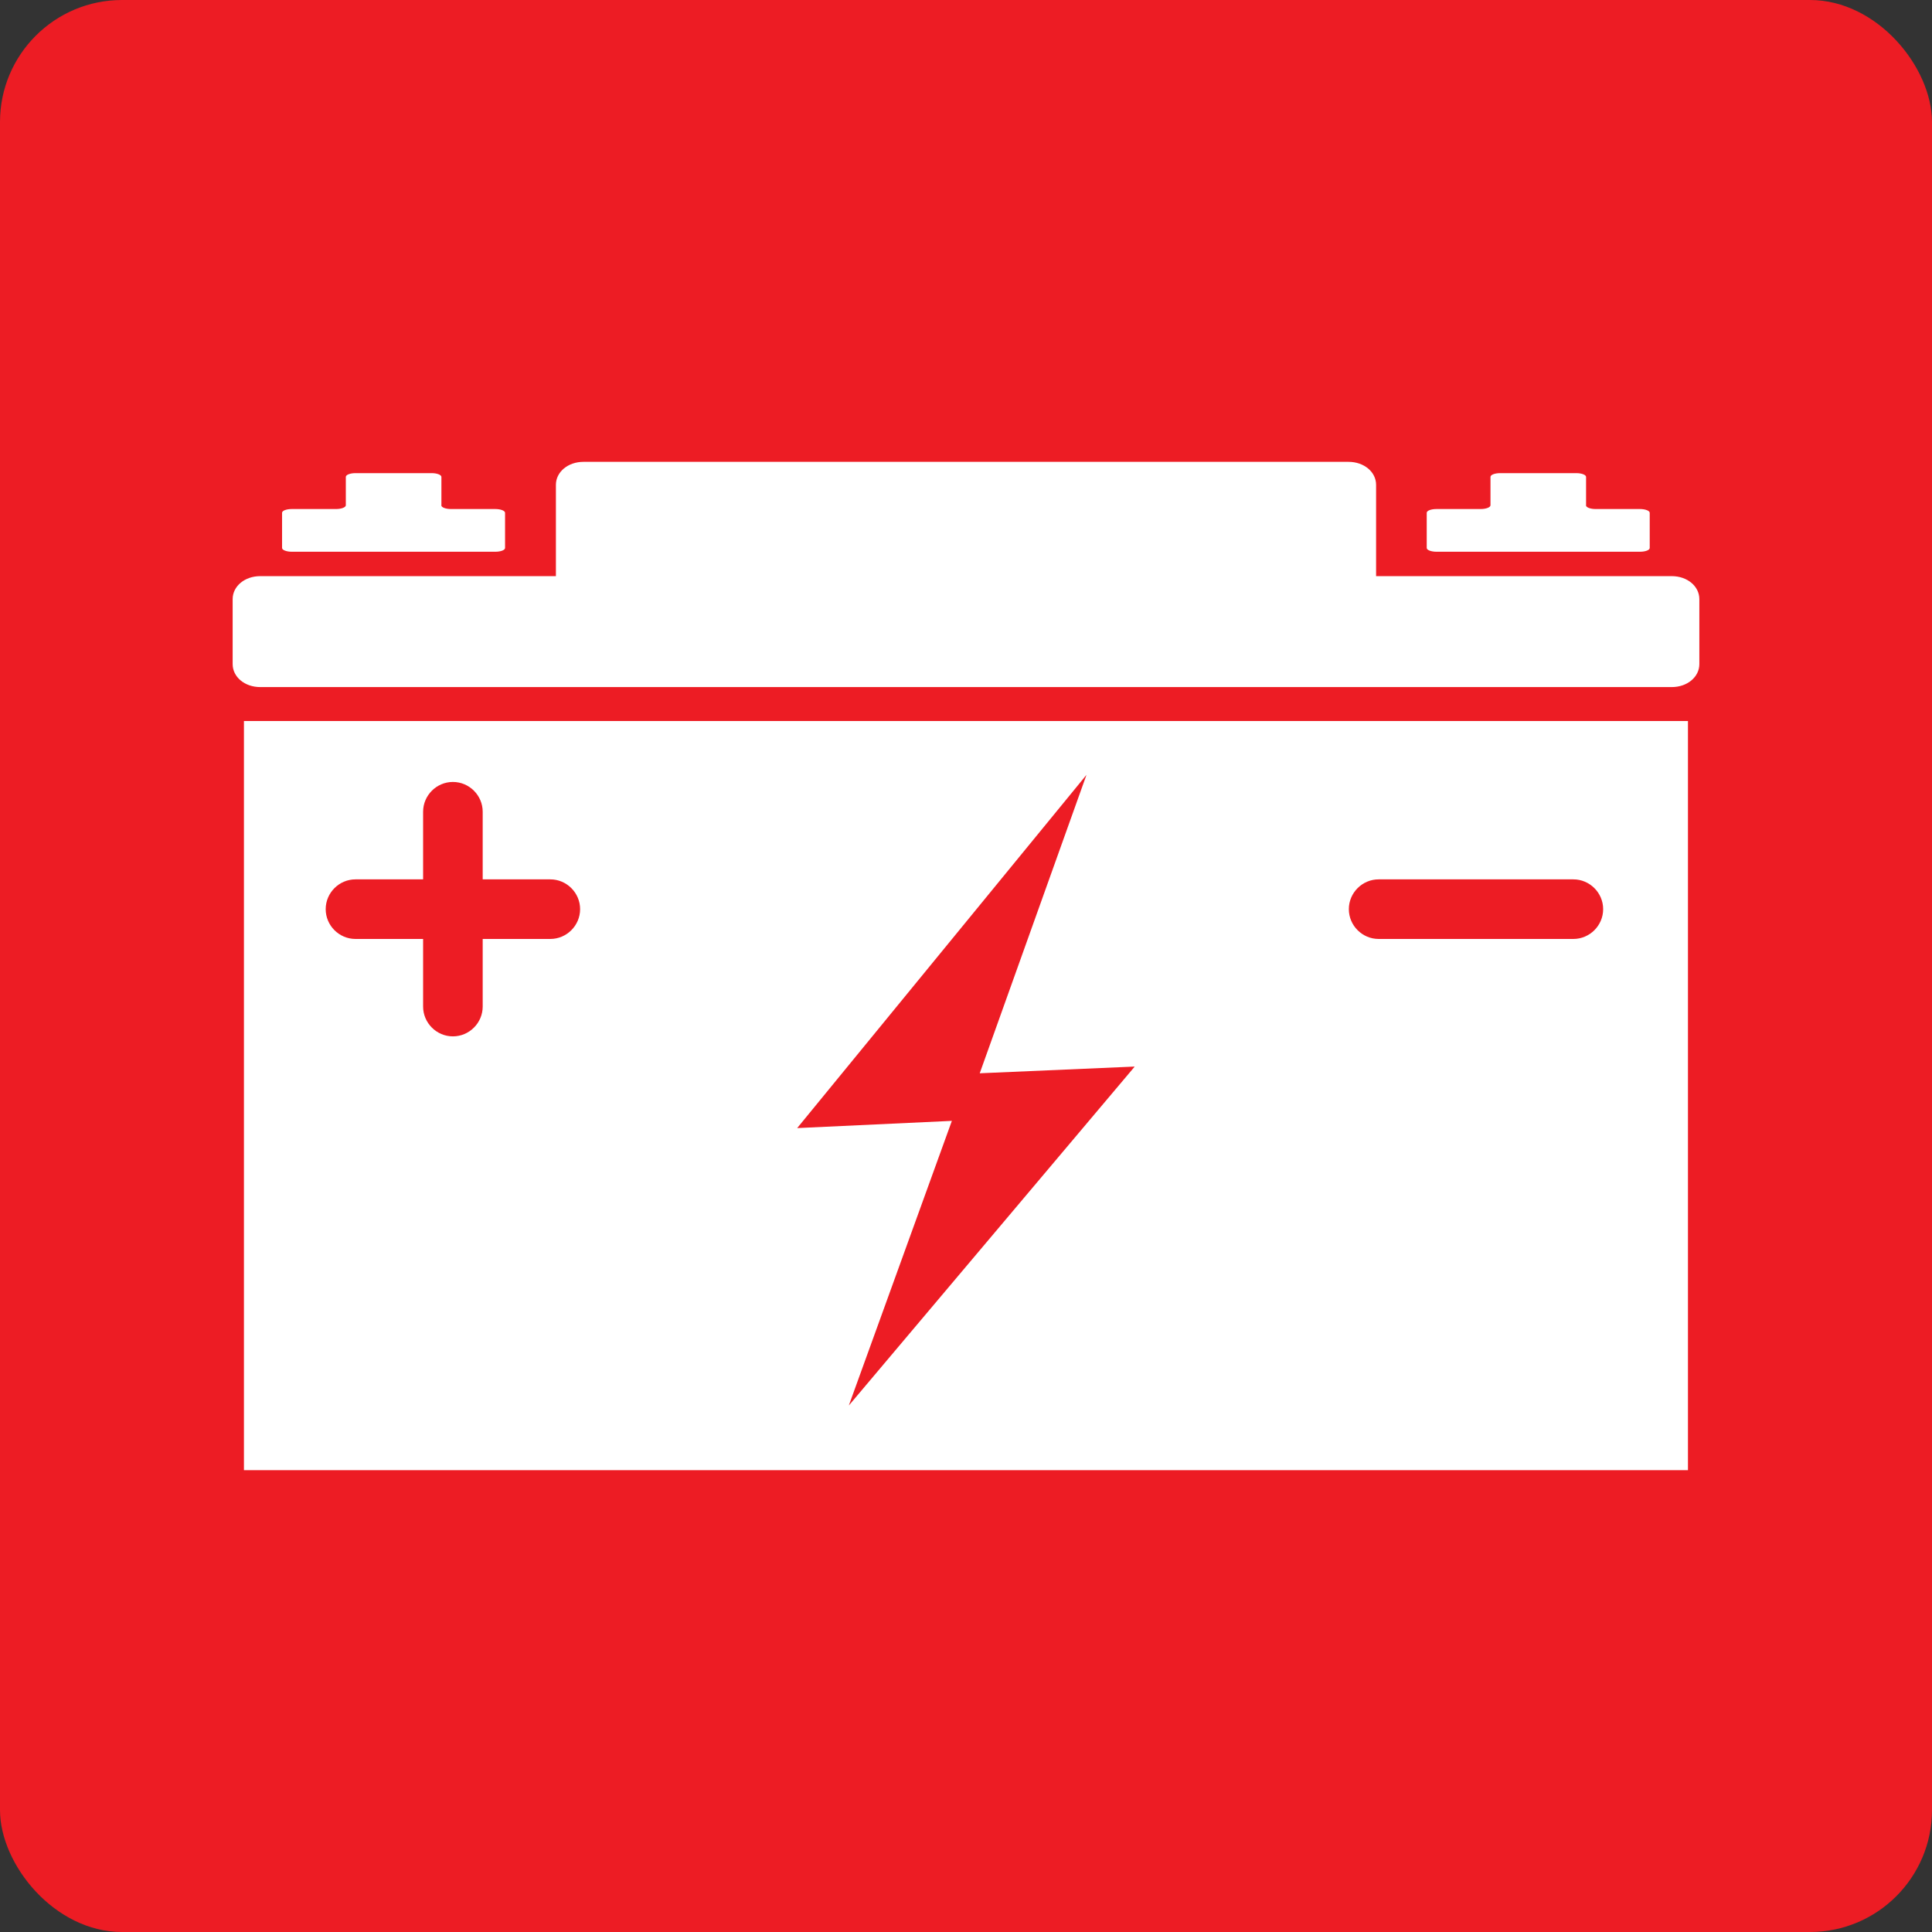 <?xml version="1.0" encoding="UTF-8"?>
<svg id="Layer_2" data-name="Layer 2" xmlns="http://www.w3.org/2000/svg" viewBox="0 0 190 190">
  <rect x="0" y="0" width="190" height="190" fill="#333333" stroke="none"/>
  <defs>
    <style>
      .cls-1 {
        fill: #ed1c24;
      }

      .cls-2 {
        fill: #fff;
      }
    </style>
  </defs>
  <g id="Layer_1-2" data-name="Layer 1">
    <rect class="cls-1" width="190" height="190" rx="12" ry="12"/>
    <g>
      <path class="cls-2" d="M164.41,57.77h-30.19v-10.09c0-.64-.71-1.15-1.6-1.15H57.38c-.88,0-1.6.52-1.6,1.15v10.09h-30.19c-.88,0-1.6.52-1.6,1.15v6.39c0,.64.71,1.15,1.6,1.15h138.82c.88,0,1.6-.52,1.6-1.15v-6.39c0-.64-.71-1.15-1.6-1.15Z"/>
      <g>
        <path class="cls-2" d="M43.41,49.69v-2.79c0-.2-.43-.37-.96-.37h-7.48c-.53,0-.96.16-.96.37v2.79c0,.2-.43.37-.96.37h-4.35c-.53,0-.96.16-.96.37v3.46c0,.2.43.37.96.37h20.01c.53,0,.96-.16.96-.37v-3.46c0-.2-.43-.37-.96-.37h-4.35c-.53,0-.96-.16-.96-.37Z"/>
        <path class="cls-2" d="M155.98,49.69v-2.79c0-.2-.43-.37-.96-.37h-7.48c-.53,0-.96.16-.96.37v2.79c0,.2-.43.37-.96.37h-4.35c-.53,0-.96.16-.96.37v3.46c0,.2.43.37.96.37h20.01c.53,0,.96-.16.96-.37v-3.46c0-.2-.43-.37-.96-.37h-4.35c-.53,0-.96-.16-.96-.37Z"/>
        <path class="cls-2" d="M164.41,67.57H25.59c-1.52,0-2.71-.99-2.71-2.26v-6.39c0-1.27,1.19-2.26,2.71-2.26h29.08v-8.98c0-1.27,1.19-2.26,2.71-2.26h75.24c1.52,0,2.71.99,2.71,2.26v8.98h29.08c1.52,0,2.71.99,2.71,2.26v6.39c0,1.27-1.19,2.26-2.71,2.26ZM25.1,65.22c.07.05.24.13.49.13h138.82c.25,0,.42-.08.49-.13v-6.2c-.07-.05-.24-.13-.49-.13h-30.19c-.61,0-1.11-.5-1.11-1.11v-9.99c-.07-.05-.24-.13-.49-.13H57.38c-.25,0-.42.08-.49.13v9.99c0,.61-.5,1.11-1.11,1.11h-30.19c-.25,0-.42.08-.49.13v6.2ZM164.93,59.04h0,0Z"/>
        <path class="cls-2" d="M23.99,70.91v73.67h142.01v-73.67H23.99ZM54.12,92.34h-6.65v6.65c0,1.61-1.32,2.93-2.93,2.93s-2.93-1.32-2.93-2.93v-6.65h-6.65c-1.61,0-2.93-1.32-2.93-2.93s1.32-2.93,2.93-2.93h6.65v-6.65c0-1.61,1.32-2.93,2.93-2.93s2.93,1.32,2.93,2.93v6.65h6.65c1.61,0,2.93,1.32,2.93,2.93s-1.32,2.93-2.93,2.93ZM111.56,104.93l-28.08,33.29.04-.12,10.09-27.87-15.21.71.03-.04,28.42-34.7-10.5,29.35,15.23-.66-.03.04ZM154.73,92.34h-19.15c-1.61,0-2.93-1.32-2.93-2.93s1.32-2.93,2.93-2.93h19.15c1.61,0,2.93,1.32,2.93,2.93s-1.32,2.93-2.93,2.93Z"/>
      </g>
    </g>
  </g>
</svg>